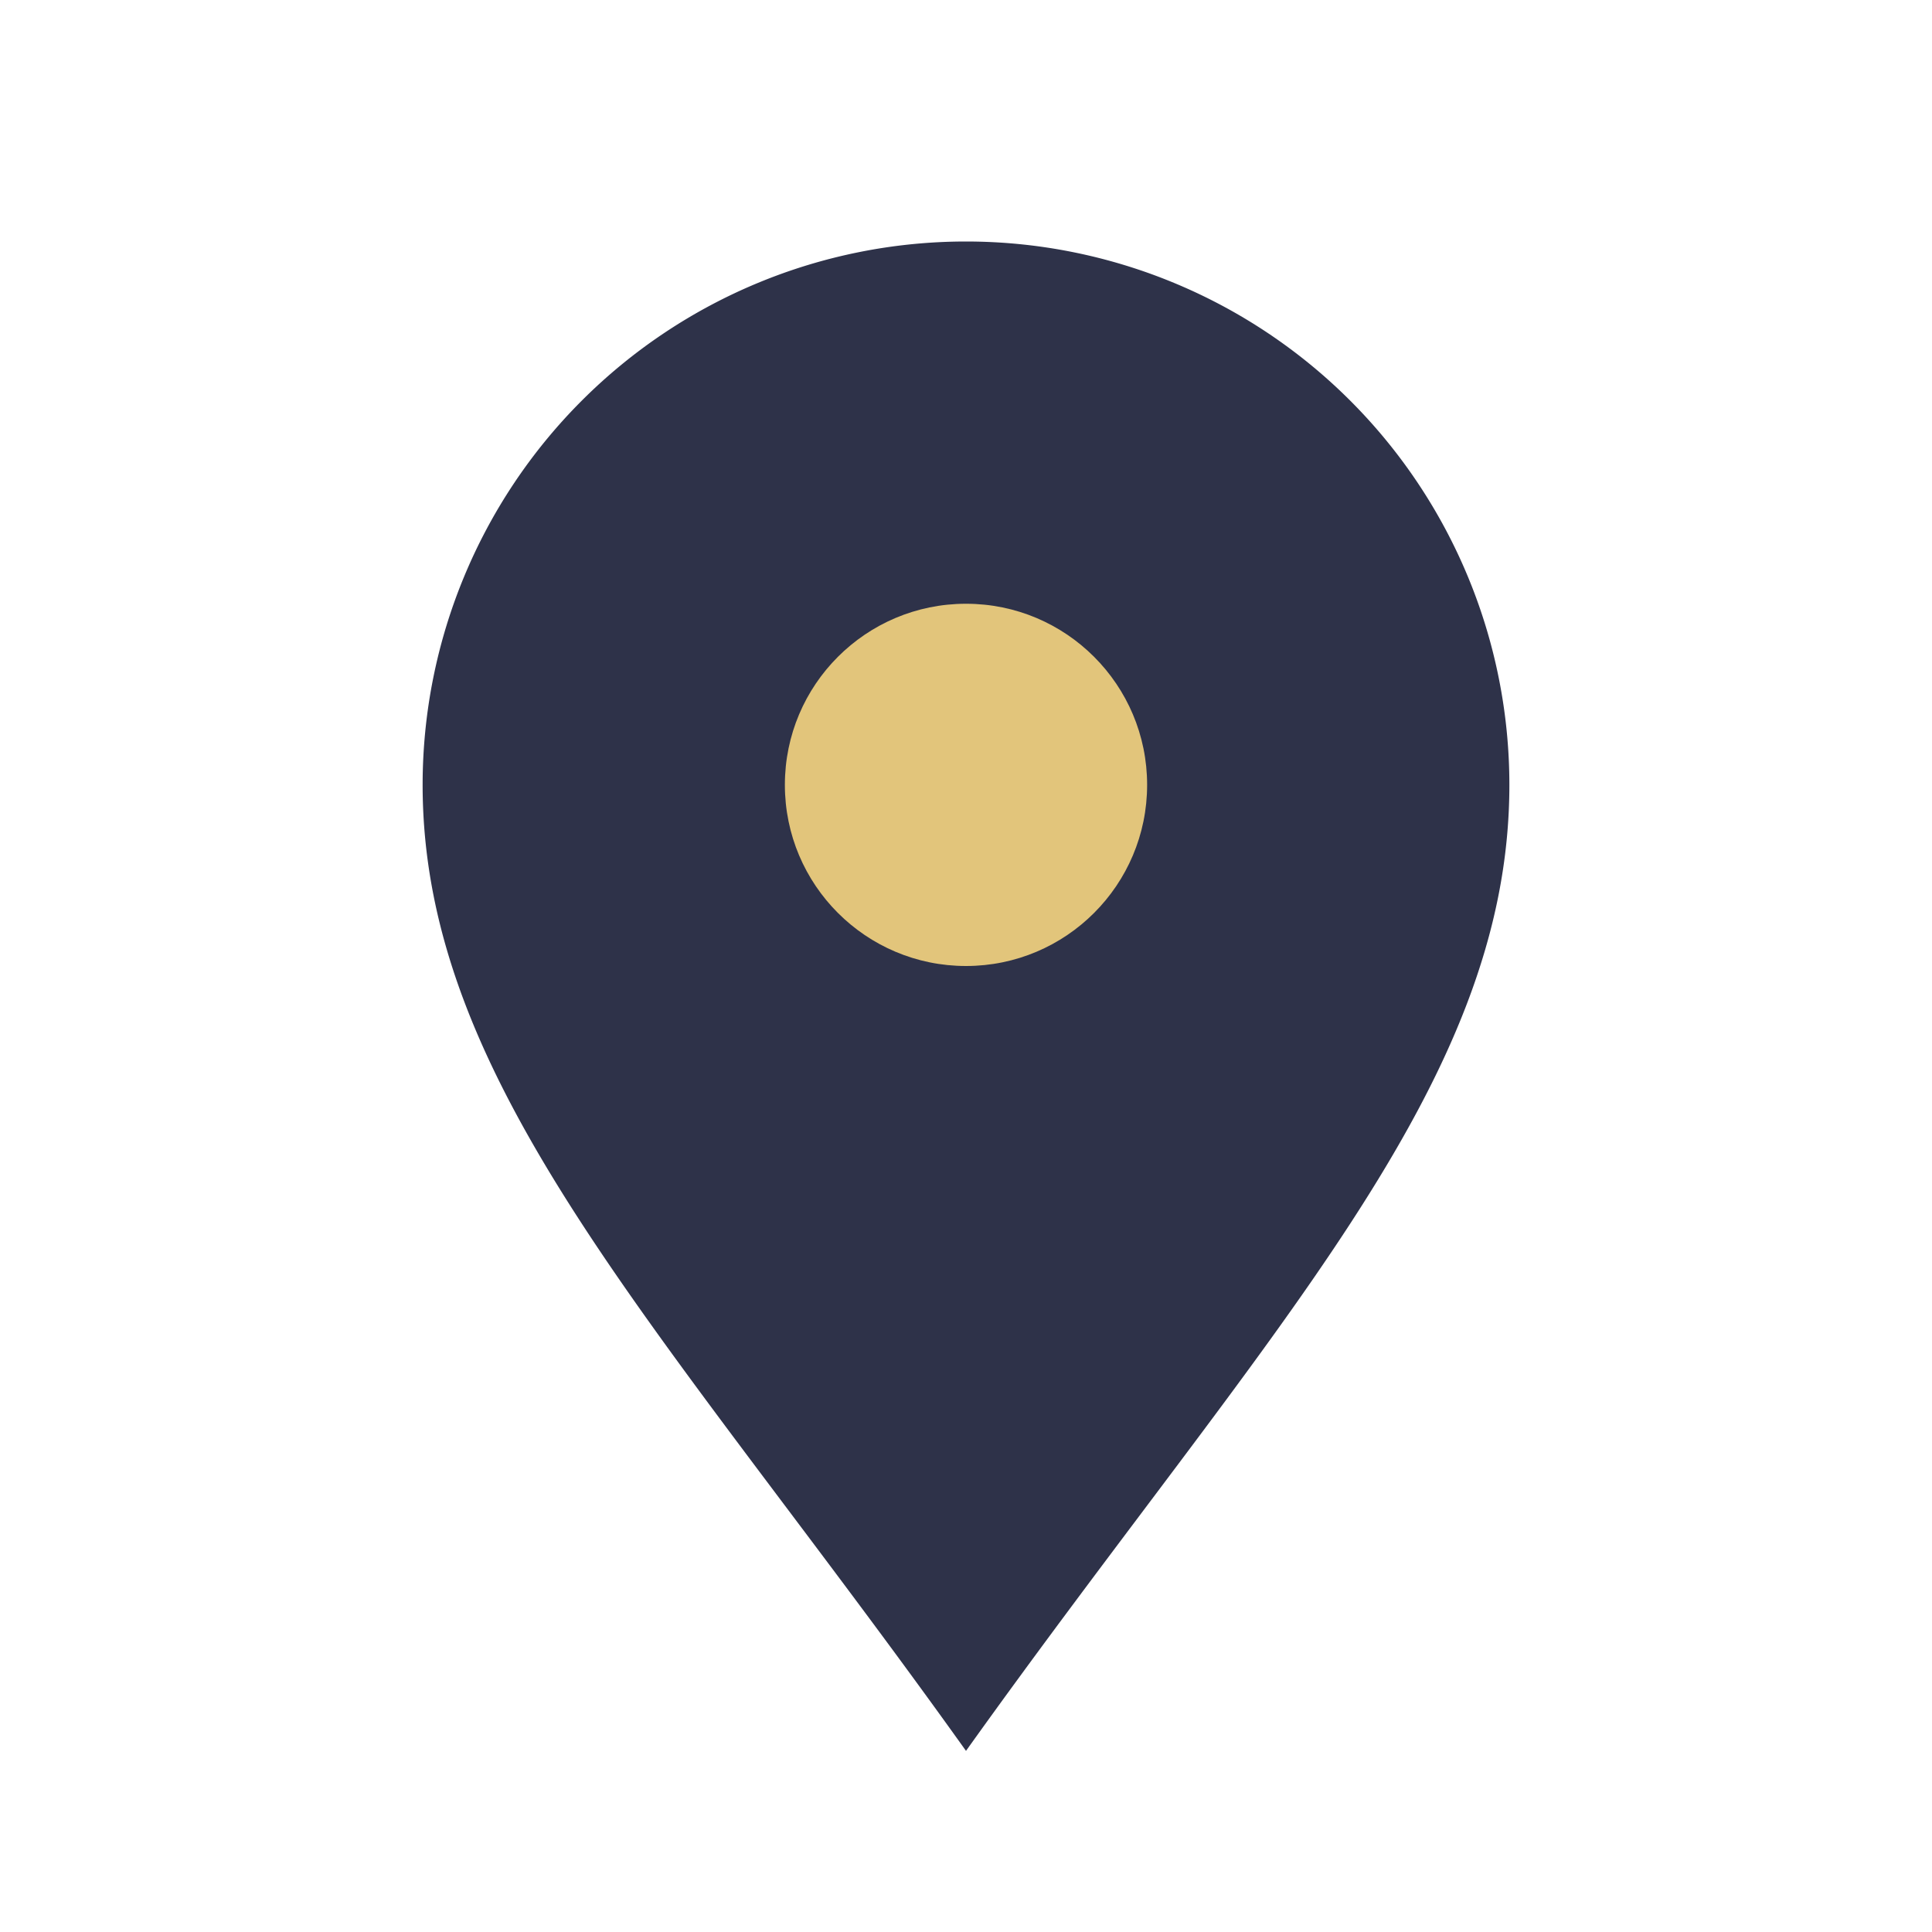 <?xml version="1.0" encoding="UTF-8"?>
<svg xmlns="http://www.w3.org/2000/svg" width="32" height="32" viewBox="0 0 32 32"><path d="M16 29C11 22 7 18 7 13a9 9 0 1 1 18 0c0 5-4 9-9 16z" fill="#2E3249"/><circle cx="16" cy="13" r="3" fill="#E2C57B"/></svg>